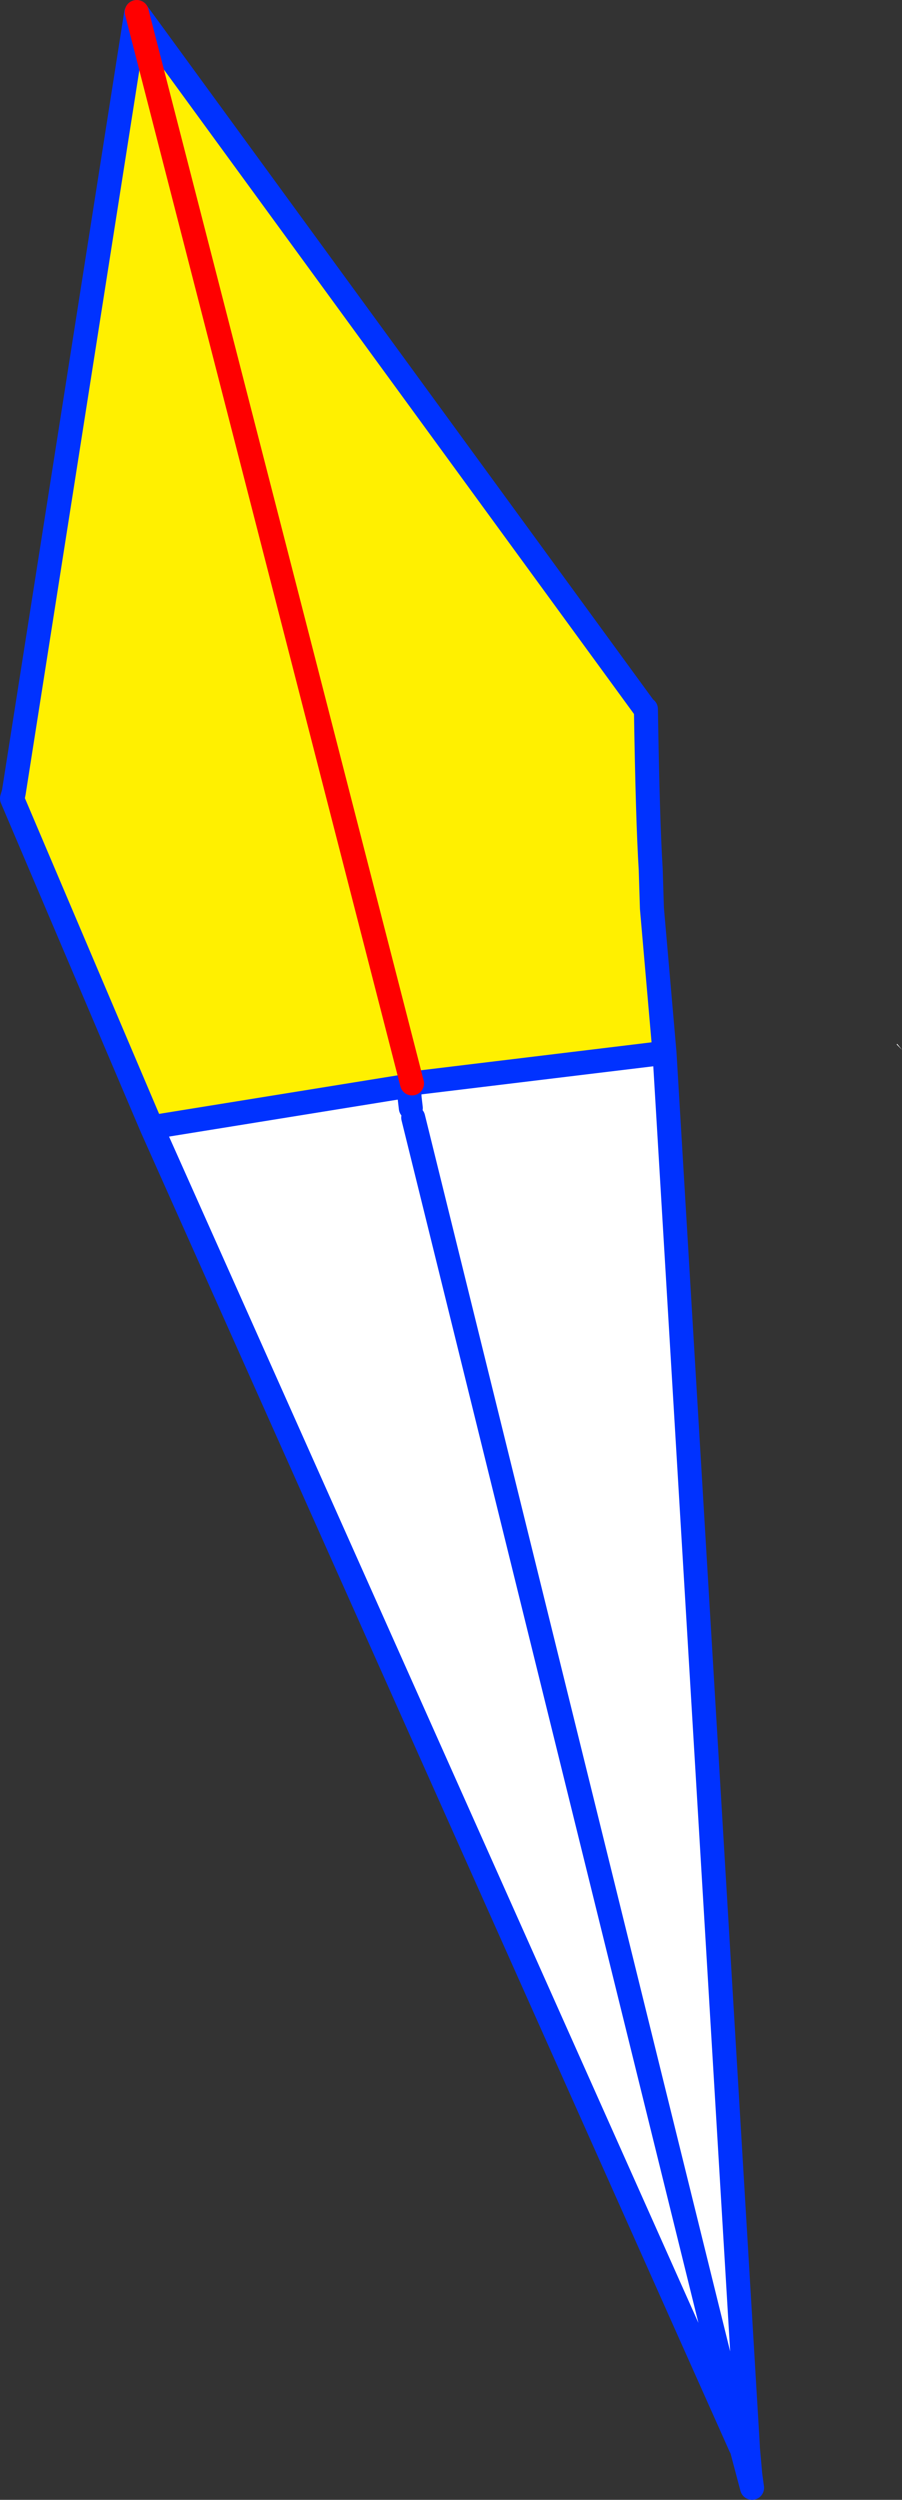 <?xml version="1.0" encoding="UTF-8" standalone="no"?>
<svg xmlns:xlink="http://www.w3.org/1999/xlink" height="208.35px" width="75.2px" xmlns="http://www.w3.org/2000/svg">
  <rect width="100%" height="100%" fill="#333333" stroke="none"/>
  <g transform="matrix(1.0, 0.0, 0.0, 1.0, -317.95, -153.55)">
    <path d="M329.3 154.65 L329.35 154.55 371.6 212.45 371.8 212.65 Q371.95 222.05 372.2 226.0 L372.3 229.25 373.35 241.3 352.3 243.85 352.05 244.0 351.95 244.05 352.05 244.0 352.3 243.85 329.35 154.55 352.3 243.85 352.4 245.95 352.55 245.9 352.65 246.2 352.4 246.7 352.25 245.95 352.2 245.9 352.1 245.05 352.05 244.8 352.05 244.65 351.95 244.05 330.6 247.5 318.95 220.1 319.0 220.1 319.1 219.6 329.3 154.65 M380.3 357.45 L380.3 357.55 380.35 358.4 380.0 358.45 379.75 357.5 379.75 357.45 380.3 357.45 M352.05 244.65 L352.05 244.0 352.1 245.05 352.05 244.0 352.05 244.65" fill="#fff000" fill-rule="evenodd" stroke="none"/>
    <path d="M373.35 241.3 L380.3 357.45 379.75 357.45 379.7 357.5 330.6 247.5 351.95 244.05 352.05 244.65 352.05 244.8 352.1 245.05 352.2 245.9 352.25 245.95 352.4 246.7 352.65 246.2 352.7 246.15 352.65 245.95 352.55 245.9 352.4 245.95 352.3 243.85 373.35 241.3 M392.7 240.6 L392.75 240.55 393.15 241.05 392.7 240.6 M379.75 357.45 L352.4 246.7 379.75 357.45" fill="#ffffff" fill-rule="evenodd" stroke="none"/>
    <path d="M329.35 154.55 L371.6 212.45 M371.8 212.65 Q371.95 222.05 372.2 226.0 L372.3 229.25 373.35 241.3 380.3 357.45 380.3 357.55 380.5 359.8 380.65 360.9 380.0 358.45 379.75 357.5 379.75 357.45 352.4 246.7 M379.7 357.5 L330.6 247.5 318.95 220.1 319.1 219.6 329.3 154.65 M351.95 244.05 L352.05 244.0 352.3 243.85 373.35 241.3 M352.2 245.9 L352.1 245.05 352.05 244.8 352.05 244.65 352.05 244.0 352.1 245.05 M351.95 244.05 L330.6 247.5 M380.35 358.4 L380.3 357.55 M380.35 358.4 L380.45 359.35 380.5 359.8 M380.0 358.45 L380.45 359.35 M319.0 220.1 L319.1 219.6" fill="none" stroke="#0032ff" stroke-linecap="round" stroke-linejoin="round" stroke-width="2.0"/>
    <path d="M352.3 243.85 L329.35 154.55 Z" fill="none" stroke="#ff0000" stroke-linecap="round" stroke-linejoin="round" stroke-width="2.0"/>
  </g>
</svg>
